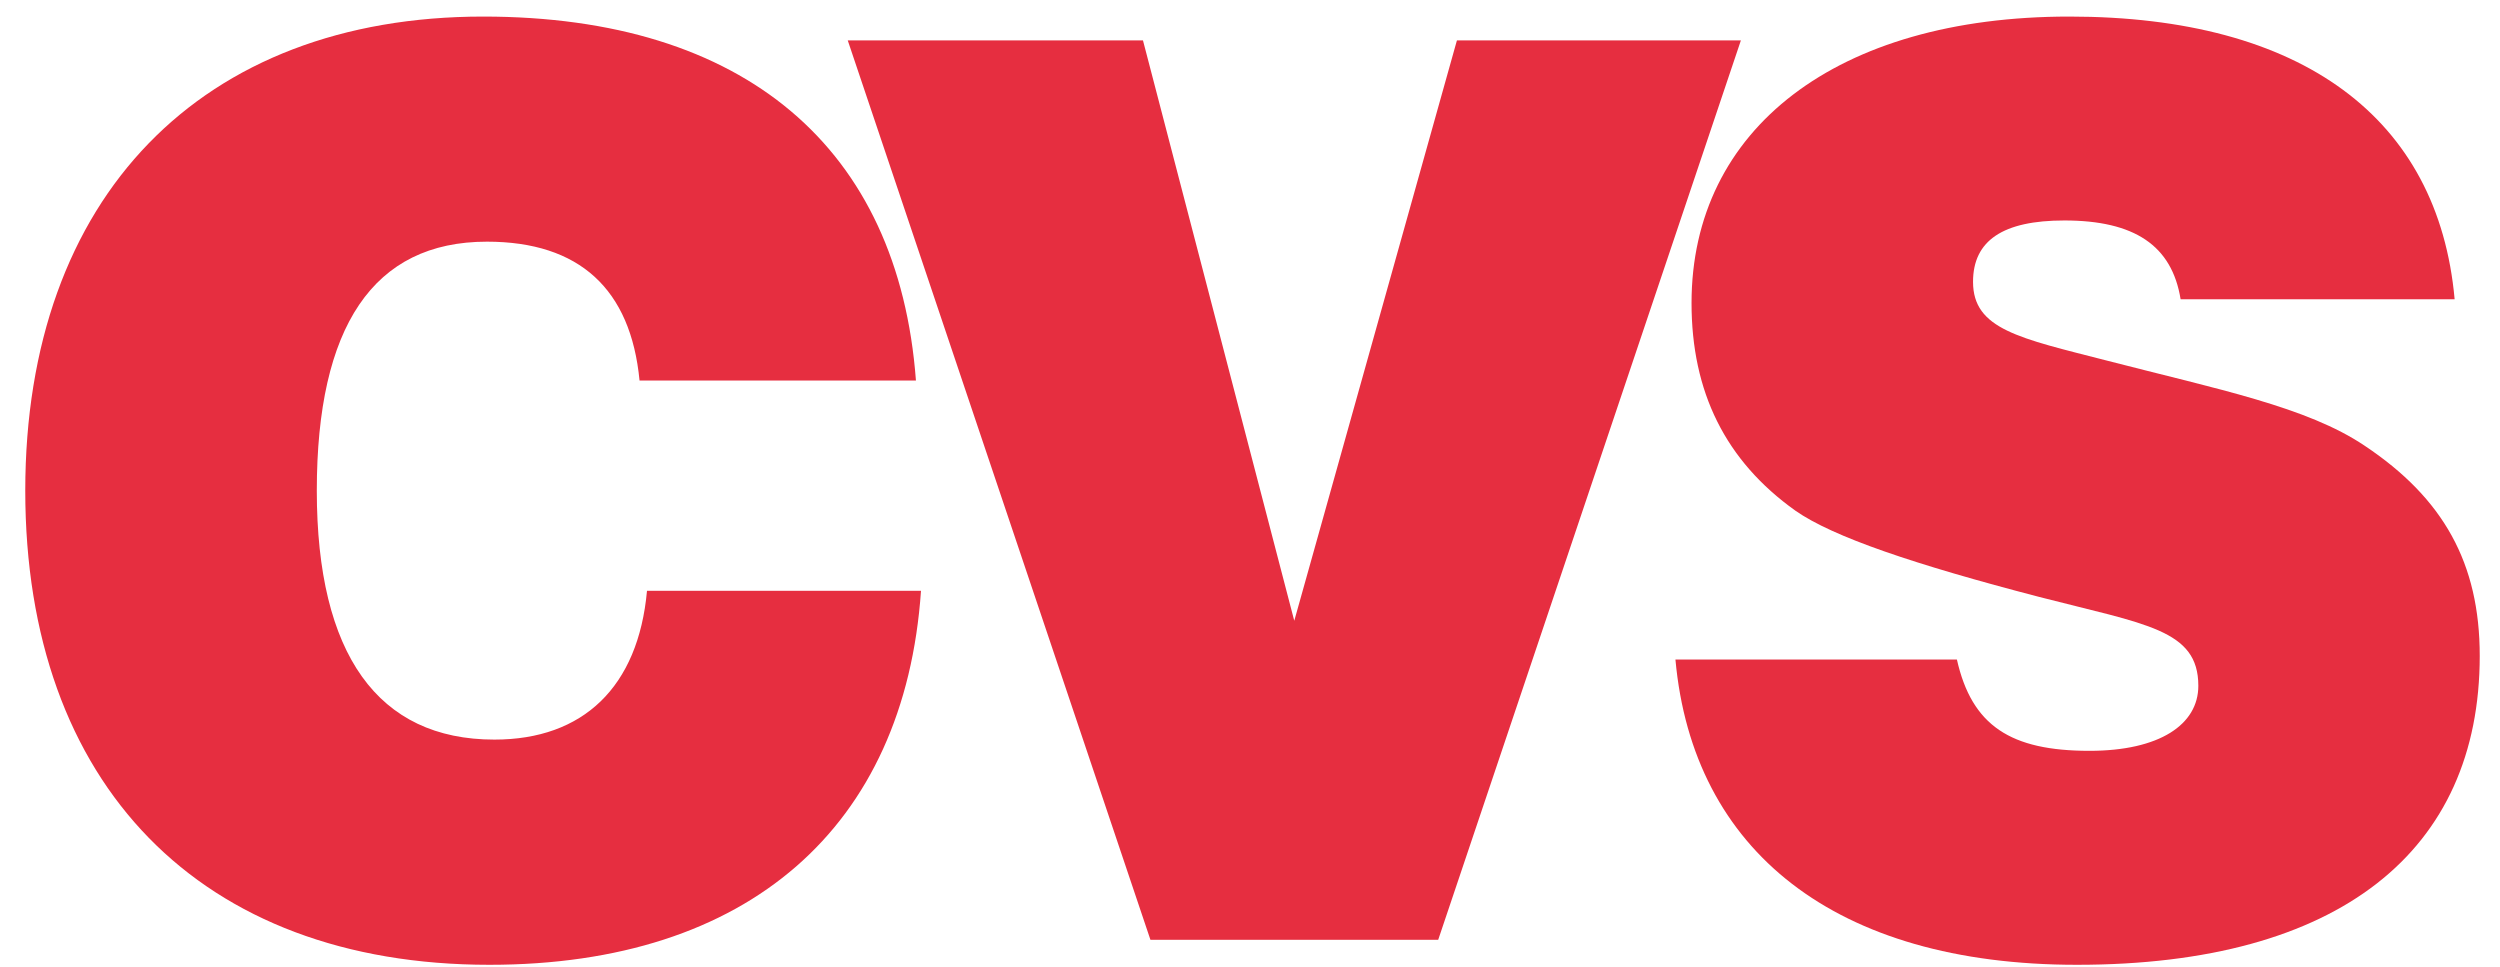 <svg width="75" height="29" viewBox="0 0 75 29" fill="none" xmlns="http://www.w3.org/2000/svg">
<g clip-path="url(#clip0_10688_15956)">
<path d="M19.41 17.724C19.147 20.613 17.494 22.188 14.832 22.188C11.342 22.188 9.504 19.636 9.504 14.72C9.504 9.805 11.192 7.25 14.608 7.25C17.387 7.25 18.923 8.675 19.186 11.415H27.478C26.955 4.435 22.338 0.497 14.494 0.497C6.053 0.497 0.758 5.899 0.758 14.72C0.758 23.541 6.011 28.944 14.683 28.944C22.452 28.944 27.14 24.814 27.63 17.724H19.413H19.41Z" fill="#E62E40"/>
<path d="M25.432 1.211L34.513 28.194H43.146L52.227 1.211H43.708L38.828 18.623L34.289 1.211H25.432Z" fill="#E62E40"/>
<path d="M50.263 19.785C50.785 25.529 55.064 28.944 62.308 28.944C70.187 28.944 74.392 25.529 74.392 19.675C74.392 16.899 73.304 14.947 70.937 13.37C69.21 12.207 66.548 11.681 63.207 10.818C60.578 10.143 59.191 9.88 59.191 8.454C59.191 7.214 60.093 6.614 61.931 6.614C64.032 6.614 65.158 7.364 65.418 8.977H73.639C73.149 3.536 69.058 0.497 62.078 0.497C55.097 0.497 50.746 3.873 50.746 9.091C50.746 11.756 51.76 13.821 53.863 15.321C54.987 16.107 57.428 16.932 61.181 17.909C64.373 18.733 65.95 18.883 65.95 20.574C65.95 21.736 64.788 22.525 62.684 22.525C60.321 22.525 59.155 21.775 58.707 19.785H50.263Z" fill="#E62E40"/>
</g>
<defs>
<clipPath id="clip0_10688_15956">
<rect width="73.704" height="28.447" fill="white" transform="translate(0.758 0.497)"/>
</clipPath>
</defs>
</svg>
